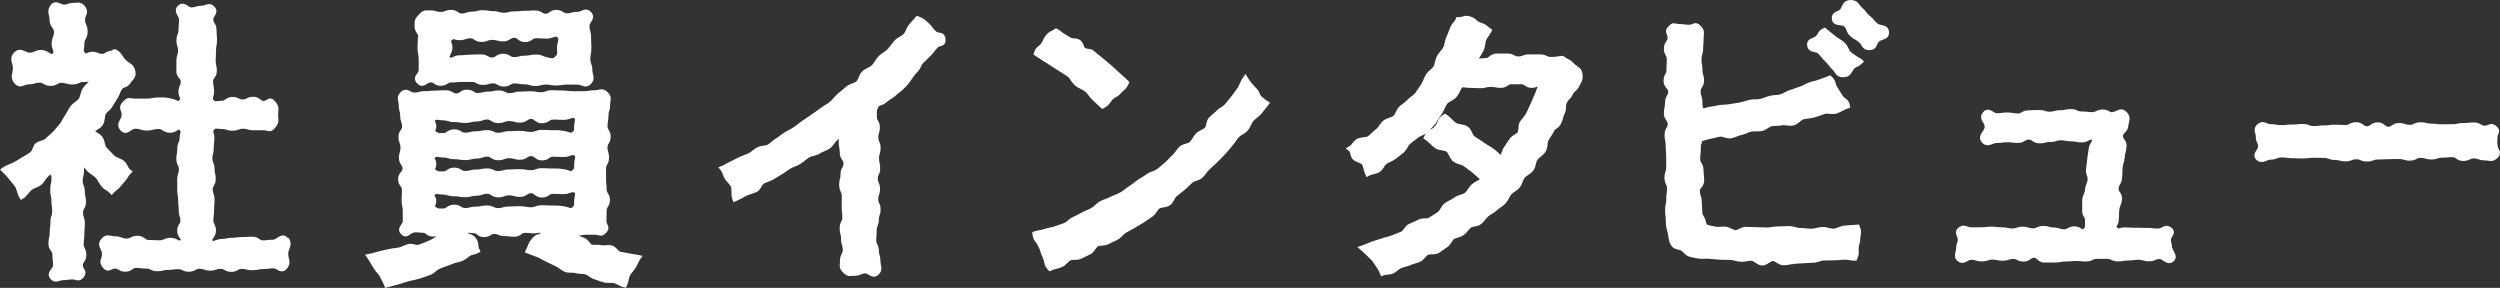 <?xml version="1.0" encoding="UTF-8"?><svg id="_レイヤー_2" xmlns="http://www.w3.org/2000/svg" viewBox="0 0 302.98 34.89"><rect x="0" y="0" width="302.98" height="34.89" fill="#333333" stroke="none"/><defs><style>.cls-1{fill:#fff;}</style></defs><g id="_レイヤー_1-2"><path class="cls-1" d="M34.85,28.82c-.44-.54-.99-.18-1.25,0-.17.12-.35.23-.5.23-.33,0-.5.02-.67.04-.14.02-.29.04-.58.04-.19,0-.27-.05-.41-.15-.17-.12-.41-.29-.84-.29-.32,0-.48,0-.64.02-.15,0-.3.02-.6.02-.34,0-.51.03-.68.05-.14.02-.28.04-.57.04-.35,0-.54.04-.7.08-.14.03-.27.06-.54.06-.3,0-.55.09-.74.16-.3.11-.31.1-.43,0,0-.04.09-.17.14-.25.14-.22.34-.51.34-.9s-.11-.62-.2-.8c-.07-.14-.12-.23-.12-.46,0-.29.02-.43.04-.58.02-.17.04-.34.04-.67,0-.29.01-.44.03-.59.02-.17.03-.33.03-.66,0-.38-.07-.58-.13-.75-.05-.14-.09-.25-.09-.5,0-.21.05-.3.13-.44.1-.18.23-.4.23-.81,0-.36-.04-.54-.08-.71-.03-.15-.06-.27-.06-.54,0-.39-.09-.6-.16-.77-.06-.14-.1-.24-.1-.48,0-.27.03-.39.07-.54.04-.17.09-.36.09-.71,0-.29.02-.43.04-.58.02-.17.04-.33.04-.67,0-.29-.06-.5-.11-.65q-.06-.2.06-.32c.18-.18.2-.18.46-.14.14.02.31.04.52.04.26,0,.38.04.52.08.17.06.37.12.75.12s.6-.08.77-.14c.14-.05.25-.1.5-.1.26,0,.38.03.52.08.17.05.37.11.74.11h1.26c.17,0,.28.03.38.06.36.11.62.09.97-.33.42-.51.44-.73.41-1.18,0-.11-.02-.25-.02-.44s.01-.33.02-.45c.04-.45.02-.67-.4-1.18-.44-.54-.83-.29-1.01-.17-.11.07-.2.13-.36.13-.19,0-.26-.06-.4-.17-.18-.14-.42-.33-.87-.33-.41,0-.63.11-.81.21-.14.07-.24.12-.46.12s-.32-.05-.46-.12c-.18-.09-.39-.19-.8-.19-.44,0-.68.18-.85.3-.14.1-.22.16-.41.16-.21,0-.38.02-.52.04-.28.04-.32.05-.5-.13q-.12-.12-.05-.35c.05-.16.12-.38.12-.67,0-.35-.04-.54-.07-.7-.03-.15-.06-.28-.06-.55,0-.19.06-.26.16-.4.13-.17.3-.41.3-.85,0-.36-.04-.54-.08-.71-.03-.15-.06-.27-.06-.54,0-.3.01-.45.02-.6.01-.16.02-.33.02-.65,0-.28.03-.42.05-.55.03-.16.07-.35.07-.69s-.02-.5-.03-.66c-.02-.15-.03-.29-.03-.59,0-.42-.14-.65-.25-.82-.09-.14-.14-.22-.14-.43,0-.16.08-.29.17-.43.14-.23.41-.67-.04-1.13-.44-.45-.84-.29-1.11-.2-.14.05-.27.1-.44.1-.37,0-.56.06-.73.12-.14.04-.25.08-.49.08-.15,0-.3-.1-.46-.2-.26-.17-.74-.47-1.19,0-.45.46-.19.92-.04,1.2.09.16.18.32.18.48,0,.3-.01.44-.03.59-.02.17-.03.33-.03.66,0,.24-.04.34-.1.48-.07.17-.16.38-.16.77s.06.57.12.74c.05.14.08.25.08.51s-.04.36-.08.51c-.06.17-.12.37-.12.74,0,.31,0,.46,0,.61,0,.16-.01.32-.01.64,0,.45.21.69.36.87.12.14.18.21.18.38,0,.23-.04.33-.11.47-.08.17-.17.39-.17.78,0,.31.09.54.16.71.02.06.06.15.06.17,0,0-.01.03-.08.09h0c-.17.16-.17.16-.43.04-.15-.07-.36-.16-.64-.21-.6-.12-.73-.13-1.22-.12h-.28c-.39,0-.59.04-.78.08-.17.03-.32.06-.63.06-.35,0-.52,0-.7,0-.18,0-.35,0-.71,0-.19,0-.32-.02-.43-.04-.41-.07-.65-.03-1.05.41-.44.48-.38.78-.26,1.11.05.13.1.27.1.5s-.1.4-.2.59c-.17.3-.42.76.07,1.29.49.54.98.2,1.25.02.17-.12.34-.23.53-.23.29,0,.43.04.59.09.19.06.41.13.82.13s.61-.06.8-.11c.16-.04.3-.08.61-.08.24,0,.34.07.5.17.2.13.44.29.91.29.41,0,.68-.17.88-.29.06-.04.15-.09.18-.1,0,0,.03,0,.1.07q.14.13.08.36c-.04.15-.09.35-.09.61,0,.23-.04.34-.11.48-.08.17-.17.39-.17.78,0,.28-.03.42-.05.55-.03.16-.07.35-.07.7,0,.4.11.62.19.79.07.14.12.24.12.46,0,.25-.04.37-.08.51-.06.17-.12.37-.12.74,0,.31,0,.47,0,.62,0,.16,0,.32,0,.63,0,.34.03.51.06.69.02.14.05.28.05.56,0,.33.02.5.04.67.02.15.03.29.03.58,0,.37.06.57.12.74.05.14.08.26.08.51,0,.2-.05.29-.14.42-.11.17-.25.4-.25.82,0,.38.19.67.33.88.05.07.12.18.1.21-.11.1-.11.1-.37-.03-.2-.1-.47-.23-.83-.23-.42,0-.64.1-.83.18-.15.07-.26.12-.52.12-.33,0-.49,0-.65-.02-.17,0-.35-.02-.69-.02-.21,0-.29-.06-.44-.18-.18-.14-.44-.33-.9-.33-.43,0-.66.12-.84.21-.15.08-.26.13-.5.13-.27,0-.38-.05-.54-.11-.18-.07-.4-.16-.81-.16-.18,0-.33-.03-.48-.06-.35-.07-.77-.16-1.21.35-.46.53-.24.98-.1,1.27.09.18.17.35.17.58s-.05.38-.1.52c-.12.35-.18.66.22,1.15.44.52.83.32,1.04.22.12-.06.23-.12.4-.12.22,0,.31.05.45.14.18.11.41.24.83.24s.68-.17.86-.3c.14-.1.22-.16.43-.16.3,0,.45.02.59.04.17.02.34.04.69.04.23,0,.33.05.47.12.18.09.4.2.81.2.37,0,.56-.05.73-.09.15-.04.28-.07.55-.07.35,0,.52-.02.69-.05.15-.02.29-.04.59-.04.23,0,.33.05.48.12.18.09.4.19.81.19s.64-.13.82-.23c.14-.08.23-.13.46-.13.25,0,.37.04.51.09.17.06.38.14.77.14s.59-.07.76-.13c.15-.05.26-.09.52-.09.22,0,.31.05.45.13.18.1.41.24.83.24s.64-.13.82-.23c.14-.08.23-.13.46-.13.27,0,.4.03.55.07.17.04.37.09.73.09s.56-.04.73-.08c.15-.03.28-.06.56-.06.34,0,.52-.02.69-.05.15-.02.29-.04.59-.04.16,0,.3.08.45.17.23.14.7.42,1.15-.11.44-.53.35-.91.26-1.25-.04-.16-.08-.33-.08-.56s.07-.42.14-.62c.13-.36.3-.8-.13-1.34Z"/><path class="cls-1" d="M12.88,23.07c.15.09.27.17.39.29l.28.28.26-.3c.12-.13.22-.21.33-.29.11-.09.23-.18.35-.32.22-.26.41-.48.56-.65l.14-.16c.15-.17.24-.32.33-.47.08-.14.15-.25.27-.37l.29-.29-.32-.26c-.12-.1-.19-.23-.27-.39-.1-.19-.21-.4-.42-.6-.21-.19-.46-.3-.71-.4-.21-.09-.4-.17-.52-.29-.32-.32-.64-.65-.95-.99-.09-.1-.14-.31-.19-.51-.06-.28-.14-.59-.35-.83-.18-.21-.41-.36-.64-.5-.07-.04-.14-.09-.2-.13.06-.04.12-.08.19-.11.25-.15.5-.3.68-.52.24-.3.29-.68.33-.98.02-.17.05-.35.09-.43.13-.21.22-.28.33-.37.13-.11.29-.24.48-.54.17-.26.24-.39.32-.53.07-.13.15-.25.31-.5.18-.29.25-.46.3-.61.05-.13.09-.25.23-.47.09-.15.17-.17.33-.23.2-.07.48-.17.71-.53.08-.13.17-.23.25-.32.22-.25.46-.54.34-1.13-.13-.63-.43-.82-.72-1.01-.14-.09-.28-.18-.44-.34-.2-.2-.28-.33-.37-.48-.14-.22-.28-.45-.69-.73-.28-.19-.56-.02-.71.09-.37.04-.57.16-.72.26-.13.08-.2.12-.39.12-.22,0-.31-.04-.44-.1-.16-.07-.36-.16-.74-.16-.32,0-.56.12-.71.19-.05.02-.11.05-.13,0-.21-.26-.2-.31-.16-.59.02-.16.05-.34.05-.59,0-.27.06-.38.15-.54.11-.2.24-.44.24-.9s-.1-.68-.19-.87c-.07-.16-.12-.29-.12-.57,0-.21.06-.35.12-.5.11-.27.26-.64-.14-1.15-.38-.49-.75-.45-1.07-.42-.09,0-.2.02-.33.02-.35,0-.54.07-.69.13-.13.05-.22.08-.43.08-.14,0-.29-.06-.44-.13-.27-.12-.78-.34-1.17.16-.4.51-.31.92-.23,1.28.04.17.08.34.08.55,0,.49.2.75.34.95.12.16.19.26.19.5,0,.29-.05.42-.11.58-.08.2-.17.43-.17.86,0,.35.1.6.17.79q.1.25-.04.38h0c-.08.07-.12.09-.12.09-.04,0-.12-.07-.19-.11-.18-.12-.43-.29-.81-.37-.52-.11-.82.03-1.07.14-.18.08-.31.15-.57.15-.22,0-.4-.08-.59-.17-.32-.15-.81-.37-1.31.14-.5.51-.37.97-.27,1.34.05.18.1.37.1.59s-.04.39-.07.56c-.08.37-.16.76.29,1.29.44.51.89.33,1.19.21.16-.06.31-.12.5-.12.39,0,.59-.06.77-.12.16-.05.28-.08.56-.08.23,0,.33.06.47.14.19.11.42.25.85.25s.66-.13.84-.23c.15-.08.25-.14.48-.14.28,0,.4.04.56.08.18.05.38.12.77.12.41,0,.64-.1.82-.18.15-.07.26-.12.51-.12s.43-.02.59-.04c.02,0,.05,0,.07,0-.03.03-.07.07-.1.1-.21.2-.43.41-.58.62-.18.25-.26.55-.33.81-.06.21-.11.41-.2.53-.1.13-.26.26-.43.38-.2.15-.42.32-.59.55-.14.19-.25.4-.37.61-.1.19-.21.38-.33.55-.1.13-.19.29-.28.46-.1.2-.21.4-.37.57-.11.12-.22.25-.33.39-.14.18-.3.36-.47.54-.16.15-.33.3-.51.46-.13.12-.27.24-.41.37-.08.08-.26.13-.43.19-.25.08-.53.17-.77.38-.12.12-.19.29-.26.47-.09.23-.18.47-.39.61-.24.17-.51.33-.79.49-.26.15-.53.31-.8.49-.26.17-.56.3-.86.42-.3.12-.59.24-.81.4l-.34.26.42.43c.21.21.5.5.71.79.09.12.19.24.3.37.13.15.28.32.41.52.07.1.13.3.19.5.08.25.16.52.29.74l.2.33.33-.21c.23-.15.42-.38.61-.61.14-.17.28-.34.41-.43.12-.08.27-.15.44-.22.22-.09.47-.19.68-.36.21-.17.35-.38.48-.58.1-.15.2-.3.32-.4.13-.12.23-.21.32-.3.08.17.12.25.12.57,0,.28-.03.41-.07.57-.04.17-.09.37-.09.75s.04.57.08.74c.04.15.07.29.07.57,0,.35.02.53.05.7.02.15.04.3.04.6,0,.27-.04.39-.09.54-.06.18-.12.38-.12.77,0,.3-.02.45-.04.6-.02.18-.05.35-.05.7,0,.28-.03.42-.07.57-.04.17-.08.37-.08.74,0,.45.18.69.31.87.11.15.17.23.17.43,0,.35.02.52.04.7.02.15.04.3.04.61,0,.16-.11.3-.23.46-.18.24-.52.69-.08,1.19.22.25.44.32.65.32.17,0,.33-.05.46-.09.14-.04.27-.08.42-.08.31,0,.47-.03.63-.05.12-.02.25-.04.5-.04.15,0,.25.03.36.06.3.08.6.13.97-.29.42-.48.2-.86.07-1.06-.08-.13-.14-.23-.14-.4,0-.21.06-.29.15-.43.12-.17.27-.41.27-.85,0-.41-.11-.63-.2-.81-.07-.15-.12-.24-.12-.47,0-.3.02-.44.04-.59.02-.17.04-.34.04-.69,0-.3.02-.45.03-.6.02-.17.03-.34.03-.68,0-.38-.07-.58-.13-.76-.05-.15-.09-.26-.09-.52,0-.22.05-.31.13-.46.1-.18.23-.4.23-.82,0-.36-.04-.55-.08-.72-.03-.15-.06-.28-.06-.55,0-.39-.09-.61-.16-.78-.06-.14-.1-.25-.1-.49,0-.28.03-.4.07-.55.04-.17.09-.36.09-.72,0-.16,0-.29-.01-.4.12.14.24.27.35.4.19.21.41.36.62.51.17.12.33.23.45.35.13.14.23.31.34.5.12.21.25.43.43.62.2.21.4.33.57.44Z"/><path class="cls-1" d="M76.85,30.8c-.16-.02-.33-.03-.54-.08-.17-.04-.35-.07-.53-.1-.2-.04-.42-.07-.63-.12-.07-.02-.21-.16-.31-.26-.19-.2-.41-.42-.72-.5-.24-.06-.48-.04-.71-.02-.19.02-.37.03-.51,0-.23-.06-.46-.05-.68-.05-.2,0-.38,0-.49-.02-.07-.03-.18-.16-.28-.28-.17-.2-.35-.42-.63-.54-.18-.07-.36-.14-.55-.21-.05-.02-.1-.04-.15-.05.15-.02.25-.04.35-.06.14-.03.25-.06.51-.06.29,0,.43,0,.58,0,.15,0,.3,0,.6,0,.16,0,.26.03.36.06.35.1.6.07.94-.3.4-.43.29-.75.15-1.02-.06-.11-.11-.21-.11-.38,0-.31,0-.47.01-.63,0-.16.01-.33.01-.66,0-.21.05-.3.14-.44.11-.17.26-.41.26-.84s-.15-.67-.26-.84c-.09-.14-.14-.23-.14-.44,0-.34-.02-.51-.04-.68-.02-.15-.03-.3-.03-.6v-1.28c0-.22.05-.31.13-.45.1-.18.23-.41.23-.82,0-.37-.06-.57-.11-.75-.04-.15-.08-.27-.08-.53,0-.21.05-.3.14-.44.1-.17.25-.41.25-.83s-.13-.65-.24-.83c-.08-.14-.14-.23-.14-.45,0-.29.02-.43.05-.58.03-.17.06-.35.06-.7,0-.26.04-.38.08-.52.05-.17.12-.37.12-.75,0-.17.02-.31.04-.43.05-.33.12-.7-.34-1.15-.45-.44-.83-.36-1.14-.29-.14.03-.28.06-.45.06-.36,0-.53.03-.71.06-.15.03-.29.05-.58.05h-1.29c-.3,0-.44-.01-.59-.03-.17-.02-.35-.05-.7-.05-.31,0-.46-.01-.62-.02-.17-.01-.34-.02-.67-.02-.39,0-.61.08-.78.15-.14.05-.26.1-.51.1-.29,0-.43-.03-.57-.05-.17-.03-.36-.07-.71-.07-.33,0-.5,0-.67.02-.16,0-.31.02-.62.02-.38,0-.58.06-.75.11-.15.04-.27.08-.53.08-.23,0-.33-.05-.47-.12-.18-.09-.4-.21-.81-.21-.36,0-.55.04-.72.08-.15.03-.28.06-.57.06-.37,0-.57.05-.74.1-.15.04-.27.07-.55.07-.21,0-.3-.05-.44-.15-.17-.11-.41-.26-.85-.26s-.68.17-.86.3c-.14.1-.22.16-.42.16-.22,0-.31-.05-.45-.14-.18-.11-.41-.24-.83-.24-.33,0-.5,0-.66.02-.16,0-.31.02-.62.02-.34,0-.51.02-.68.04-.15.02-.3.03-.6.03-.37,0-.57.05-.74.1-.15.04-.28.07-.55.07-.17,0-.3-.07-.46-.16-.26-.14-.69-.37-1.16.09-.45.45-.37.84-.3,1.16.03.13.06.27.06.45,0,.37.05.57.1.74.04.15.07.27.07.54,0,.39.08.6.14.77.05.14.09.26.09.51,0,.2-.05.28-.15.42-.12.17-.29.42-.29.85,0,.39.08.6.15.78.06.15.1.25.1.5,0,.26-.04.38-.08.53-.05.17-.11.37-.11.75,0,.43.16.67.28.85.09.14.15.22.15.43,0,.19-.06.26-.18.4-.15.18-.35.42-.35.88s.17.68.3.86c.1.14.16.22.16.42,0,.31,0,.46-.02.61,0,.17-.02.33-.02.66,0,.36.04.55.08.72.03.15.06.28.06.56,0,.32,0,.47,0,.63,0,.16,0,.32,0,.64,0,.15-.07.26-.19.42-.15.21-.47.65-.02,1.14h0c.47.51.89.2,1.09.05.13-.09.25-.18.42-.22.29-.07.41-.05.61-.03.14.02.31.04.55.04.17,0,.23.05.36.15.17.13.4.31.82.31.19,0,.33-.02.44-.04-.08.05-.15.1-.22.15-.21.14-.41.27-.61.35-.17.07-.34.14-.51.21-.28.12-.57.24-.85.33-.1.03-.29,0-.46-.05-.24-.05-.51-.11-.78-.04-.21.06-.4.14-.59.22-.17.07-.33.14-.49.18-.19.05-.38.07-.56.09-.2.02-.39.04-.58.09-.27.07-.53.12-.79.18l-.33.07c-.19.04-.42.11-.65.17-.24.07-.48.14-.66.17l-.57.11.33.48c.15.22.32.51.47.77.09.15.17.3.25.42.12.19.26.36.4.52.13.15.26.3.33.44l.09.18c.17.32.33.62.45.91l.12.31.32-.09c.14-.04.29-.07.44-.11.27-.07.56-.14.86-.23.28-.08.57-.17.88-.27l.39-.12c.18-.05.36-.09.56-.13.24-.05.49-.1.74-.18.22-.07.44-.15.66-.22.2-.07.4-.14.6-.21.27-.09.48-.27.67-.43.16-.14.31-.26.52-.34.17-.09.39-.16.65-.25.3-.11.66-.23,1.06-.4.11-.05.25-.08.39-.11.22-.05.46-.1.71-.22.19-.09.36-.22.52-.34.15-.12.29-.23.45-.3.11-.05.19-.07.29-.09.13-.03.3-.06.53-.18l.32-.16-.15-.33c-.1-.21-.11-.36-.12-.51-.02-.25-.05-.53-.39-.92-.27-.31-.59-.4-.8-.45,0,0-.02,0-.03,0,0,0,0,0,0-.01.01-.05.03-.08.03-.1.04,0,.08.01.12.02.14.02.31.05.52.05.18,0,.25.05.39.16.17.13.41.32.85.32s.65-.15.82-.25c.13-.08.22-.14.42-.14.23,0,.33.04.47.1.17.07.38.16.76.16.28,0,.42.02.57.04.17.02.33.04.66.04.43,0,.67-.18.84-.31.14-.1.21-.16.39-.16.29,0,.43.01.58.03.16.02.33.03.65.03.23,0,.42-.04.56-.07.03,0,.06-.01.09-.02,0,.01,0,.03.01.05,0,.03,0,.05.01.07-.03,0-.06.02-.09.03-.22.06-.55.14-.84.47-.37.42-.46.62-.59.96-.05.12-.11.27-.2.46l-.17.37.79.29c.24.08.47.17.72.27.2.08.4.19.59.3.17.09.34.18.52.27l.37.18c.26.13.52.25.78.37.15.06.3.18.46.29.2.15.41.3.68.4.25.08.51.08.74.08.18,0,.35,0,.48.04.25.08.5.09.72.1.18,0,.35.02.48.06.15.04.29.14.45.25.19.13.38.26.62.33.19.06.37.12.55.19.2.07.39.14.59.2.27.07.53.07.76.06.17,0,.34,0,.46.02.18.04.37.14.56.24.21.11.43.21.64.26l.29.07.13-.27c.1-.2.15-.43.2-.65.04-.21.09-.43.17-.57.09-.16.21-.3.33-.45.13-.16.26-.33.37-.51.1-.16.17-.31.25-.47.07-.15.15-.31.26-.48l.31-.46-.54-.12c-.17-.04-.32-.05-.47-.07ZM54.15,25.11c-.15.1-.24.16-.45.16h-.24c-.39.01-.41,0-.76-.27.07-.13.17-.33.17-.63,0-.32-.12-.54-.21-.68,0-.01-.01-.03-.02-.04.22-.17.26-.17.49-.12.15.02.32.05.57.05.28,0,.4.04.56.09.18.06.39.12.78.12.3,0,.45.02.61.05.18.03.36.06.73.06s.58-.05.76-.1c.15-.04.29-.08.57-.08.4,0,.61-.07.79-.14.15-.05.27-.1.54-.1.22,0,.31.06.46.16.18.12.43.28.87.28.4,0,.62-.08.8-.15.15-.06.27-.1.53-.1.28,0,.41.04.56.08.18.05.38.11.77.11.44,0,.69-.16.87-.28.15-.1.24-.16.46-.16.2,0,.28.06.43.18.18.14.43.34.89.34s.7-.17.88-.29c.15-.1.24-.16.45-.16.32,0,.48,0,.64.02.17,0,.34.02.69.02.32,0,.57-.09.77-.16.29-.1.35-.12.51,0,.08.06.1.09.03.44-.03.17-.07.36-.07.55,0,.1,0,.2,0,.28q.01.3-.17.45c-.21.16-.21.16-.46.07-.14-.05-.31-.11-.54-.15-.57-.1-.7-.1-1.1-.1h-.31c-.32,0-.48,0-.64-.02-.17-.01-.35-.02-.69-.02-.4,0-.62.08-.8.15-.15.06-.27.1-.53.1-.3,0-.45-.03-.6-.06-.17-.03-.37-.07-.73-.07-.34,0-.51,0-.69.02-.16,0-.32.02-.64.02-.39,0-.59.06-.77.11-.16.05-.28.08-.56.08-.25,0-.35-.05-.5-.12-.18-.09-.41-.2-.83-.2-.37,0-.57.04-.74.08-.16.03-.29.06-.59.06-.38,0-.58.05-.76.1-.15.04-.29.07-.57.07-.23,0-.32-.06-.47-.15-.19-.12-.42-.26-.86-.26s-.7.17-.88.3ZM69.59,20.15q.01.3-.17.45c-.21.16-.21.16-.46.07-.14-.05-.31-.11-.54-.15-.57-.1-.7-.1-1.1-.1h-.31c-.32,0-.48,0-.64-.02-.17-.01-.35-.02-.69-.02-.4,0-.62.08-.8.15-.15.06-.27.1-.53.1-.3,0-.45-.03-.6-.06-.17-.03-.37-.07-.73-.07-.34,0-.51,0-.69.02-.16,0-.32.02-.64.02-.39,0-.59.06-.77.11-.16.05-.28.08-.56.08-.25,0-.35-.05-.5-.12-.18-.09-.41-.2-.83-.2-.37,0-.57.04-.74.08-.16.03-.29.06-.59.06-.38,0-.58.05-.76.1-.15.04-.29.07-.57.07-.23,0-.32-.06-.47-.15-.19-.12-.42-.26-.86-.26s-.7.17-.88.3c-.15.1-.24.16-.45.16h-.24c-.39.01-.41,0-.76-.27.07-.13.17-.33.17-.63,0-.32-.12-.54-.21-.68,0-.01-.01-.03-.02-.04.22-.17.26-.17.49-.12.15.02.32.05.57.05.28,0,.4.04.56.09.18.06.39.12.78.12.3,0,.45.02.61.05.18.03.36.06.73.06s.58-.05.76-.1c.15-.04.29-.08.57-.08.4,0,.61-.07.79-.14.15-.05.27-.1.54-.1.22,0,.31.06.46.16.18.12.43.28.87.28.4,0,.62-.08.8-.15.15-.06.27-.1.53-.1.28,0,.41.04.56.08.18.05.38.11.77.11.44,0,.69-.16.87-.28.15-.1.24-.16.46-.16.2,0,.28.06.43.18.18.14.43.34.89.34s.7-.17.88-.29c.15-.1.24-.16.45-.16.32,0,.48,0,.64.02.17,0,.34.02.69.02.32,0,.57-.09.77-.16.29-.1.35-.12.51,0,.08.06.1.09.03.44-.03.17-.07.36-.07.55,0,.1,0,.2,0,.28ZM69.64,14.79c-.03.16-.06.33-.06.51v.24q.01.29-.15.41c-.22.16-.23.16-.48.07-.14-.05-.31-.1-.54-.14-.58-.1-.71-.11-1.12-.1h-.28c-.32,0-.48-.01-.64-.02-.17-.01-.35-.02-.69-.02-.4,0-.62.08-.8.15-.15.06-.27.1-.53.1-.3,0-.45-.03-.6-.06-.17-.03-.37-.07-.73-.07-.34,0-.51,0-.69.02-.16,0-.32.02-.64.02-.39,0-.59.06-.77.11-.16.05-.28.08-.56.08-.25,0-.35-.05-.5-.12-.18-.09-.41-.2-.83-.2-.37,0-.57.04-.74.08-.16.03-.29.06-.59.06-.38,0-.58.05-.76.1-.15.04-.29.07-.57.07-.23,0-.32-.06-.47-.15-.19-.12-.42-.26-.86-.26s-.7.17-.88.3c-.15.1-.24.16-.45.16h-.18c-.41,0-.45,0-.8-.26.07-.12.15-.31.15-.57,0-.3-.12-.52-.21-.66,0,0,0,0,0,0,.21-.15.26-.14.49-.11.14.02.32.05.55.05.28,0,.4.04.56.09.18.06.39.12.78.12.3,0,.45.02.61.05.18.03.36.06.73.06s.58-.05.76-.1c.15-.04.29-.08.57-.08.4,0,.61-.07.79-.14.15-.05.27-.1.54-.1.22,0,.31.06.46.16.18.12.43.28.87.28.4,0,.62-.08.8-.15.15-.06.27-.1.53-.1.28,0,.41.04.56.08.18.05.38.11.77.11.44,0,.69-.16.87-.28.15-.1.24-.16.46-.16.2,0,.28.06.43.18.18.14.43.34.89.34s.7-.17.88-.29c.15-.1.24-.16.45-.16.32,0,.48,0,.64.02.17,0,.34.02.69.02.32,0,.57-.09.77-.16.28-.1.35-.12.51,0,.06.05.08.08.02.41ZM48.83,28.12h0s0,0,0,0Z"/><path class="cls-1" d="M50.64,4.48c0,.32,0,.49-.02.65,0,.17-.02.34-.02.69,0,.37.04.57.08.74.03.16.06.3.06.59,0,.33,0,.5,0,.66,0,.17,0,.34,0,.67,0,.17-.09.3-.2.45-.17.23-.48.67,0,1.17.49.51.9.25,1.15.1.13-.08.27-.17.47-.21.17-.04.23,0,.39.11.18.12.43.3.85.3s.67-.15.84-.26c.14-.09.23-.14.44-.14.34,0,.51-.02.68-.04.15-.02.3-.03.6-.03h1.28c.22,0,.31.05.45.13.18.1.41.23.82.23.37,0,.57-.06.75-.11.15-.04.26-.08.53-.08.21,0,.3.05.44.14.17.1.41.25.83.25s.65-.13.83-.24c.14-.08.23-.14.44-.14.29,0,.43.02.58.05.17.03.35.06.7.06.26,0,.38.04.53.08.17.05.37.12.75.12s.56-.05.73-.1c.15-.04.27-.07.54-.07.29,0,.43.02.58.05.17.03.35.06.7.06s.53-.03.7-.06c.14-.03.29-.05.57-.05h1.27c.17,0,.32.05.47.11.29.11.72.28,1.16-.18.44-.46.34-.87.26-1.19-.04-.15-.08-.3-.08-.49,0-.4-.08-.62-.15-.8-.06-.15-.1-.27-.1-.54,0-.3.03-.45.06-.6.03-.17.07-.37.07-.74,0-.34,0-.51-.02-.69,0-.16-.02-.32-.02-.65,0-.39-.06-.59-.11-.77-.05-.16-.08-.28-.08-.56,0-.18.09-.32.2-.49.16-.25.45-.72-.01-1.2-.45-.47-.89-.28-1.17-.15-.16.07-.3.13-.48.13-.37,0-.57.05-.74.1-.15.04-.27.07-.54.07-.21,0-.29-.05-.44-.15-.17-.11-.41-.26-.84-.26s-.68.17-.86.3c-.14.1-.22.16-.42.16-.21,0-.3-.05-.44-.14-.18-.11-.41-.25-.83-.25-.33,0-.49,0-.66.02-.15,0-.31.02-.62.02-.34,0-.51.02-.68.04-.15.02-.3.03-.6.03-.37,0-.56.05-.73.1-.15.04-.27.07-.54.07s-.37-.04-.52-.08c-.18-.06-.38-.12-.75-.12-.29,0-.43-.02-.57-.05-.17-.03-.35-.06-.7-.06-.37,0-.56.05-.74.1-.14.04-.27.07-.54.07-.38,0-.59.08-.76.14-.14.05-.25.09-.5.09-.2,0-.28-.05-.42-.15-.18-.12-.42-.29-.85-.29-.39,0-.6.08-.77.15-.15.06-.25.1-.5.1-.26,0-.38-.04-.53-.08-.17-.05-.37-.11-.74-.11-.11,0-.2,0-.28,0-.49-.02-.66.04-1.08.48-.51.54-.55.64-.55,1.42,0,.45.17.7.29.88.1.15.16.24.16.46ZM54.68,5.12s-.04-.1-.04-.1c0,0,.02-.04.12-.15.11-.12.16-.13.16-.13.02,0,.08.02.13.03.14.04.34.1.63.1.4,0,.6-.07.79-.14.15-.05.27-.09.54-.09.22,0,.31.06.45.16.18.12.43.28.87.28.4,0,.62-.08.79-.15.15-.06.27-.1.53-.1.28,0,.41.04.56.08.18.05.38.11.77.11.44,0,.69-.16.87-.28.15-.1.24-.16.46-.16.2,0,.28.06.43.18.18.14.43.34.89.34s.69-.17.88-.3c.15-.1.23-.16.45-.16.32,0,.48,0,.64.02.17,0,.34.02.68.02.31,0,.57-.09.78-.16.34-.12.38-.11.48,0,.16.16.14.25.06.59-.04.19-.1.42-.1.69,0,.16,0,.3.02.41.02.34.03.38-.22.63h0c-.27.27-.28.26-.76.16l-.23-.05c-.24-.05-.37-.11-.49-.16-.2-.09-.41-.18-.88-.18-.37,0-.57.04-.74.08-.16.03-.29.06-.59.06-.38,0-.58.05-.76.1-.15.04-.28.07-.57.07-.22,0-.31-.06-.46-.15-.19-.12-.42-.26-.86-.26s-.7.17-.88.3c-.15.1-.23.16-.45.16-.23,0-.33-.06-.47-.14-.19-.11-.42-.24-.85-.24-.34,0-.51,0-.68.02-.16,0-.32.02-.64.02-.35,0-.52.02-.7.04-.15.02-.31.03-.62.03-.35,0-.62.13-.81.22-.23.11-.23.11-.32.02-.06-.06-.06-.08-.06-.08,0-.03.06-.16.1-.23.1-.2.25-.47.25-.84,0-.32-.08-.54-.13-.69Z"/><path class="cls-1" d="M113.84,3.96c-.15-.02-.26-.04-.4-.16-.22-.19-.31-.31-.4-.44-.11-.15-.23-.32-.52-.58l-.25-.22c-.29-.26-.38-.33-.92-.55l-.26-.1-.17.21c-.15.18-.25.29-.36.41-.1.11-.21.22-.35.39-.18.21-.29.45-.4.68-.09.2-.18.38-.29.51-.11.13-.29.23-.48.34-.22.13-.46.26-.64.47-.15.17-.29.35-.43.54-.13.18-.27.36-.42.52-.13.14-.31.26-.49.38-.2.13-.4.27-.58.45-.18.19-.32.4-.45.6-.12.18-.23.36-.36.49-.13.12-.31.22-.51.32-.22.11-.45.23-.65.42-.23.21-.34.49-.45.74-.08.2-.16.38-.27.47-.13.11-.32.19-.53.27-.25.1-.5.19-.72.38-.35.3-.69.6-1.03.88-.19.16-.35.34-.51.52-.14.16-.28.32-.44.45-.19.15-.39.27-.59.4-.18.12-.37.23-.54.36-.3.22-.6.43-.89.64l-.21.14c-.38.27-.75.52-1.11.76-.19.12-.37.26-.54.4-.18.14-.35.28-.56.41-.17.12-.36.21-.55.31-.18.09-.36.19-.53.3s-.34.23-.5.36c-.17.13-.33.26-.51.36-.19.11-.36.25-.54.4-.16.14-.31.26-.47.35-.12.07-.3.09-.5.12-.24.03-.5.07-.75.2-.2.1-.38.24-.56.38-.16.13-.32.25-.48.33-.18.09-.38.16-.58.24-.2.07-.39.15-.58.23-.18.08-.36.18-.54.28-.19.1-.38.21-.57.29-.19.08-.34.17-.48.25-.14.08-.27.15-.46.23l-.46.19.31.39c.1.13.15.26.21.42.05.16.12.34.24.54.11.17.24.33.38.49.15.17.3.34.38.52.06.13.07.4.07.64,0,.29.01.6.1.85l.14.38.37-.16c.19-.08.44-.22.71-.36.21-.11.42-.23.59-.31.14-.07.3-.11.46-.16.22-.07.46-.14.7-.26.26-.13.42-.39.55-.62.1-.16.2-.33.3-.39.15-.08.31-.14.48-.2.21-.08.43-.17.64-.28.18-.1.36-.21.54-.33.16-.1.33-.21.51-.31.18-.1.36-.22.53-.35.16-.11.31-.22.49-.33.18-.11.37-.18.56-.26.22-.09.45-.18.66-.31.22-.14.42-.3.61-.45.15-.12.31-.25.47-.35.15-.09.34-.14.55-.19.25-.06.51-.13.73-.28.17-.11.36-.19.56-.28.22-.09.45-.19.65-.33.26-.18.44-.43.6-.65.11-.16.22-.3.33-.38.07-.05.12-.1.18-.14-.01.09-.02.21-.02.35,0,.36.04.56.07.73.03.15.06.29.06.59,0,.45.17.69.29.87.1.14.16.23.16.44,0,.23-.05.33-.13.47-.1.18-.23.41-.23.84,0,.28-.03.41-.07.56-.04.17-.09.37-.09.75,0,.41.11.63.19.81.07.15.12.25.12.49,0,.32,0,.48,0,.64,0,.17-.01.33-.01.67s.02.52.04.7c.02.15.04.3.04.61,0,.24-.05.34-.12.49-.09.18-.2.4-.2.82,0,.38.05.57.1.75.04.15.07.28.07.56,0,.39.07.59.12.77.05.15.09.27.09.54,0,.24-.05.33-.13.48-.09.18-.21.41-.21.83,0,.15-.01.27-.02.37-.04.42-.01.64.4,1.07.41.42.64.45,1.05.41.09,0,.21-.02.36-.02.4,0,.61-.09.78-.17.14-.06.25-.11.48-.11.16,0,.3.08.46.18.14.08.36.21.61.21.18,0,.37-.06.56-.26.44-.44.35-.85.28-1.17-.03-.14-.06-.29-.06-.46,0-.37-.06-.57-.11-.74-.04-.15-.08-.26-.08-.52,0-.4-.11-.62-.2-.79-.07-.14-.12-.23-.12-.46,0-.29.01-.44.03-.59.01-.16.03-.33.03-.66,0-.24.04-.35.1-.49.07-.17.15-.38.15-.76,0-.25.04-.36.09-.5.06-.17.13-.37.13-.75,0-.4-.1-.61-.18-.78-.07-.14-.11-.24-.11-.46,0-.25.04-.36.09-.5.06-.17.13-.37.13-.75s-.09-.6-.17-.77c-.06-.14-.1-.24-.1-.47s.05-.33.11-.46c.08-.17.18-.39.18-.78,0-.35-.04-.54-.08-.71-.03-.15-.06-.27-.06-.54,0-.25.04-.37.08-.51.05-.17.11-.37.11-.73,0-.39-.1-.61-.17-.78-.06-.14-.11-.24-.11-.47,0-.26.03-.37.08-.52.05-.17.11-.36.11-.73,0-.41-.13-.63-.23-.81-.08-.14-.13-.22-.13-.43,0-.15,0-.28,0-.38-.01-.3-.02-.4.14-.75.09-.2.15-.22.34-.28.18-.06.42-.14.69-.38.22-.2.34-.27.48-.35.15-.09.33-.19.6-.44.21-.2.34-.29.46-.38.15-.12.3-.22.57-.49h0c.43-.42.49-.5.77-.89l.35-.5c.16-.23.21-.31.52-.63.27-.28.36-.49.43-.66.06-.15.11-.25.28-.43.21-.22.33-.33.44-.43.12-.11.24-.22.47-.46.24-.24.34-.38.45-.52.09-.12.18-.24.38-.45.11-.12.21-.14.35-.17.21-.05.65-.16.6-.84-.06-.69-.49-.75-.73-.79Z"/><path class="cls-1" d="M126.15,7.22c.2.12.43.25.67.41.27.18.54.35.79.51.28.17.54.34.78.5.23.16.45.29.63.4.17.1.33.19.43.29.08.06.17.19.27.34.15.22.34.5.62.73.18.15.39.26.6.36.21.11.43.22.61.37.14.12.26.28.38.44.15.2.33.42.55.62.16.14.29.27.43.4.14.13.28.27.47.44l.2.18.23-.13c.44-.24.55-.38.72-.62.06-.09.13-.19.26-.34.16-.19.27-.24.41-.32.17-.09.38-.19.64-.5.14-.17.25-.26.35-.34.19-.17.38-.33.58-.77l.11-.24-.18-.18c-.27-.27-.73-.68-1.13-1.04l-.34-.31c-.21-.19-.43-.39-.67-.6-.32-.27-.67-.56-1.04-.87-.32-.27-.67-.54-1.09-.88-.14-.09-.3-.12-.47-.14-.18-.02-.37-.05-.5-.15-.03-.03-.08-.16-.11-.24-.09-.23-.2-.51-.46-.69-.22-.16-.49-.18-.72-.2-.16-.01-.32-.03-.4-.08-.22-.14-.46-.28-.69-.42l-.23-.14c-.12-.07-.19-.13-.25-.19-.1-.09-.21-.18-.42-.29l-.21-.11-.19.13c-.16.12-.28.17-.37.21-.23.11-.39.2-.66.53-.22.28-.29.45-.36.61-.06.13-.1.24-.26.43-.12.15-.21.21-.3.28-.21.16-.37.3-.5.73l-.08.25.21.16c.21.16.44.3.71.45Z"/><path class="cls-1" d="M153.06,11.82l-.17-.13c-.12-.1-.19-.26-.26-.43-.05-.13-.11-.27-.23-.42-.53-.52-.93-1-1.16-1.39l-.29-.49-.33.46c-.14.2-.25.45-.36.69-.1.22-.2.44-.3.58-.11.15-.22.3-.33.45-.13.19-.26.37-.41.55-.25.32-.52.64-.78.96-.1.12-.25.21-.42.32-.19.12-.41.26-.58.45-.13.14-.28.26-.43.39-.17.14-.34.28-.49.44-.21.22-.27.52-.33.78-.04.17-.09.37-.16.45-.1.1-.26.18-.44.27-.21.1-.44.22-.63.41-.18.18-.3.38-.43.58-.11.18-.22.35-.35.47-.09.09-.29.14-.47.2-.25.07-.54.16-.76.36-.19.17-.32.36-.46.55-.12.17-.24.34-.37.45-.17.14-.32.3-.47.46-.14.16-.29.31-.45.45-.15.12-.29.25-.44.37-.18.16-.36.31-.55.46-.13.1-.31.16-.5.23-.22.08-.47.17-.69.33-.18.14-.39.26-.62.4-.15.09-.31.19-.48.3-.16.11-.32.23-.48.36-.18.14-.37.29-.58.42-.18.11-.35.23-.52.37-.18.14-.36.28-.57.4-.17.1-.36.17-.55.25-.22.09-.45.18-.67.3-.17.09-.36.16-.55.23-.23.08-.46.17-.68.29-.22.12-.41.29-.59.45-.16.15-.32.29-.49.38-.2.11-.42.21-.66.31-.15.07-.3.13-.46.21-.16.07-.31.16-.47.25-.2.11-.41.23-.63.32-.23.09-.41.25-.59.4-.16.13-.31.26-.47.32-.21.08-.43.15-.65.23-.18.06-.36.12-.54.19-.18.06-.37.1-.57.14-.22.05-.45.09-.67.17-.18.06-.34.09-.51.12-.2.04-.4.07-.62.15l-.31.1.05.32c.08.5.21.69.4.93.09.11.18.23.29.46.15.3.2.46.25.63.05.18.12.39.29.74.11.23.14.38.17.54.05.27.1.54.46.93l.18.2.25-.11c.17-.08.38-.13.59-.19.25-.06.5-.13.72-.23.25-.12.44-.31.61-.48.13-.13.26-.26.39-.32.11-.05.29-.06.49-.06.25,0,.54,0,.8-.14l.46-.22c.22-.11.45-.21.67-.33.27-.14.44-.38.6-.6.11-.15.21-.3.31-.35.12-.06.3-.08.49-.09.25-.02.52-.04.77-.18.17-.09.34-.17.52-.25.21-.09.41-.19.61-.29.23-.13.42-.32.58-.48.13-.14.26-.26.39-.34.16-.09.32-.18.47-.26.21-.11.42-.22.62-.34.36-.21.72-.43,1.08-.65.36-.24.71-.48,1.06-.72.24-.16.4-.4.54-.6.11-.16.21-.31.33-.39.1-.07.29-.1.48-.13.26-.04.56-.09.8-.27.24-.18.38-.44.51-.67.09-.17.18-.33.28-.41.23-.18.46-.36.68-.54l.31-.25c.19-.15.36-.32.53-.49.13-.13.26-.26.4-.38.11-.09.28-.15.47-.21.23-.08.5-.17.71-.36.2-.17.35-.37.49-.56.11-.15.22-.29.34-.41.3-.27.63-.57.98-.91.3-.29.61-.61.94-.96.16-.17.32-.35.47-.54.13-.15.26-.31.4-.47.16-.17.29-.37.43-.57.12-.17.23-.34.38-.5.1-.11.26-.21.44-.32.22-.13.46-.28.65-.5.17-.2.28-.43.39-.65.09-.19.18-.38.3-.51.12-.14.27-.26.43-.38.19-.16.39-.32.57-.53.15-.18.27-.34.39-.5.11-.15.22-.3.36-.46l.27-.33-.36-.23c-.22-.14-.35-.25-.5-.36Z"/><path class="cls-1" d="M191.16,8.01c-.13-.07-.25-.14-.39-.29-.33-.35-.5-.45-.71-.55-.1-.05-.21-.11-.37-.22l-.26-.19-.18.02c-.27.02-.43.05-.58.07-.19.03-.34.05-.71.05-.25,0-.35-.05-.5-.12-.18-.08-.41-.19-.82-.19-.33,0-.49,0-.65,0-.17,0-.33,0-.67,0-.4,0-.62.08-.79.15-.15.06-.26.1-.52.1-.24,0-.33-.05-.48-.13-.18-.1-.41-.22-.84-.22h-1.32c-.46,0-.71.21-.9.37-.14.12-.22.18-.42.18-.24,0-.41.02-.56.04-.1.01-.18.02-.26.02.05-.08.1-.17.15-.25.15-.24.3-.49.4-.69.13-.26.18-.55.22-.8.03-.21.06-.41.13-.55.09-.18.18-.3.26-.41.11-.14.21-.28.32-.5l.14-.28-.25-.19c-.12-.09-.21-.16-.28-.22-.29-.23-.39-.31-.92-.49-.24-.08-.33-.16-.45-.27-.15-.14-.33-.31-.72-.44-.48-.16-.75-.08-.98-.01-.14.04-.28.08-.49.08h-.26s-.09.24-.09.24c-.06.15-.14.24-.25.37-.12.14-.27.3-.37.56-.07.17-.13.33-.2.5-.09.24-.18.47-.29.7-.11.23-.16.47-.21.7-.04.21-.09.41-.17.57-.08.17-.21.32-.35.49-.15.18-.3.36-.42.58-.12.23-.18.47-.24.71-.05.21-.09.4-.18.55-.08.14-.23.27-.39.41-.18.16-.38.33-.52.56-.13.2-.22.42-.31.63-.08.2-.16.39-.26.53-.11.15-.21.31-.31.47-.13.21-.27.41-.41.6-.12.15-.29.28-.47.42-.18.14-.36.28-.5.44-.14.16-.32.29-.51.43-.16.12-.32.24-.47.38-.2.2-.32.44-.43.67-.09.18-.17.36-.29.46-.09.09-.27.15-.46.21-.24.08-.51.17-.75.36-.2.16-.34.36-.47.55s-.25.36-.4.47c-.17.12-.34.28-.5.44-.17.17-.33.32-.51.44-.1.07-.31.09-.5.11-.27.03-.58.07-.86.23-.24.14-.38.33-.51.5-.11.14-.21.26-.35.35l-.47.27.43.34c.07.05.09.15.13.32.05.2.11.44.3.66.19.21.46.31.69.4.17.07.37.14.43.23.09.14.14.34.19.55.05.21.1.42.2.62l.17.37.35-.2c.12-.07.29-.11.47-.15.24-.05.51-.12.75-.27.24-.15.4-.39.54-.61.1-.16.2-.31.31-.38.14-.1.29-.17.45-.24.22-.1.45-.21.66-.37l.32-.25c.22-.17.45-.34.66-.53.2-.18.34-.41.46-.62.1-.17.19-.32.27-.4.11-.08.22-.17.33-.25.22-.16.46-.33.68-.53.1-.09.26-.16.43-.23.15-.07.32-.14.48-.24-.05.08-.1.17-.15.27l-.15.3.28.18c.16.1.35.29.54.46.2.19.41.39.63.55.24.17.53.21.8.26.23.04.45.07.58.17.11.08.2.26.29.45.13.25.28.54.53.74.22.17.49.26.74.34.22.07.42.13.56.24.17.14.35.26.53.4.2.14.4.28.58.44.18.15.39.34.6.54.07.06.14.13.21.19-.08.05-.17.1-.26.15-.25.13-.5.27-.69.43-.21.18-.37.41-.5.61-.12.18-.23.34-.36.45-.13.1-.33.17-.54.23-.24.08-.5.16-.72.32-.18.14-.38.24-.58.35-.2.1-.39.21-.57.33-.25.18-.41.44-.55.67-.11.18-.21.35-.32.42l-.37.24c-.25.17-.5.33-.76.48-.08.05-.27.06-.44.06-.26,0-.56.02-.84.17-.19.1-.4.19-.61.29-.16.07-.33.14-.5.22-.26.12-.43.35-.58.56-.12.16-.24.32-.36.37-.21.09-.43.18-.66.26-.17.06-.34.13-.5.2-.18.07-.37.12-.56.17-.21.06-.43.11-.64.19-.19.07-.39.13-.6.19-.2.06-.39.12-.59.19-.19.07-.36.14-.54.22-.19.08-.38.16-.59.23l-.62.21.5.43c.21.18.38.34.54.5l.36.35c.18.17.34.32.43.43.09.16.2.31.31.47.21.31.43.63.6,1.04l.14.33.34-.13c.14-.05.27-.06.42-.07.18-.01.39-.03.63-.12.25-.1.45-.26.63-.4.14-.11.28-.22.41-.27.17-.07.35-.12.53-.17.21-.06.43-.12.62-.21.17-.08.35-.13.52-.18.22-.06.44-.13.63-.22.27-.12.46-.34.62-.53.12-.13.22-.26.33-.31.26-.13.84.04,1.28-.2.2-.12.39-.26.58-.4.15-.11.29-.22.45-.31.25-.16.41-.4.55-.62.1-.16.19-.31.29-.37.13-.08.3-.13.48-.19.22-.07.47-.14.69-.3s.38-.35.53-.53c.12-.14.23-.28.35-.37.1-.07.28-.11.46-.14.25-.05.54-.1.77-.29.2-.16.36-.35.5-.53.11-.14.22-.27.36-.39.14-.13.31-.23.47-.33.2-.12.41-.25.59-.42.14-.13.3-.25.46-.36.19-.14.39-.28.56-.45.2-.21.33-.46.45-.67.09-.17.17-.33.26-.43.12-.13.27-.24.44-.35.2-.14.41-.29.57-.48.19-.23.3-.5.39-.74.07-.17.13-.33.2-.43.11-.14.28-.25.46-.37.21-.15.44-.29.6-.51.2-.26.28-.57.34-.84.05-.19.09-.37.17-.48.11-.15.27-.28.43-.41.2-.16.4-.33.55-.56.19-.29.23-.62.26-.9.02-.18.04-.35.1-.47.12-.25.21-.37.29-.48.1-.14.21-.29.37-.62.09-.19.17-.25.31-.34.17-.12.39-.26.57-.64.15-.32.2-.5.24-.67.03-.14.07-.28.19-.53.17-.37.17-.61.16-.81,0-.16,0-.26.09-.47.11-.23.19-.31.3-.42.12-.13.28-.28.44-.63.1-.21.19-.28.3-.38.15-.12.33-.28.5-.64.05-.12.11-.21.15-.29.2-.38.31-.62.21-1.21-.1-.58-.41-.75-.65-.89ZM174.25,14.56c.13-.22.27-.47.46-.73.14-.19.24-.4.34-.62.1-.22.21-.45.35-.65.07-.1.25-.2.43-.3.26-.15.56-.31.77-.6.14-.2.24-.4.34-.6.07-.15.14-.3.24-.45.19-.04.27-.03.42,0,.13.02.29.04.56.04.3,0,.45.01.6.02.16.01.33.02.65.02.36,0,.55-.05.71-.09.14-.04.27-.07.53-.07s.41.03.55.05c.16.03.35.07.7.07.43,0,.67-.17.84-.29.14-.1.21-.15.41-.15.32,0,.47,0,.63,0,.15,0,.31,0,.61,0,.19,0,.27.05.4.15.17.12.41.29.84.29.34,0,.56-.1.72-.17h0c-.1.28-.19.53-.28.77-.14.34-.28.65-.41.95l-.12.28c-.2.44-.38.85-.56,1.21-.12.23-.28.43-.45.63-.12.15-.24.29-.34.45-.14.23-.15.49-.17.75-.01.19-.03.39-.09.5-.05.09-.21.18-.35.27-.22.13-.47.29-.63.54l-.13.19c-.17.26-.36.54-.55.82-.14.2-.23.46-.32.72-.02.07-.05.14-.08.21-.05-.04-.1-.09-.15-.13-.23-.21-.46-.43-.68-.59-.19-.14-.4-.27-.62-.4-.18-.11-.37-.22-.55-.35-.2-.14-.4-.28-.62-.41-.18-.11-.36-.23-.54-.36-.1-.07-.2-.26-.29-.44-.13-.27-.28-.57-.56-.76-.25-.17-.56-.22-.83-.27-.22-.04-.43-.07-.56-.16-.15-.1-.32-.27-.5-.44-.21-.2-.42-.41-.65-.56l-.2-.13-.21.13c-.48.31-.6.61-.7.87-.07.17-.13.33-.32.54-.18.21-.33.29-.5.37-.04.02-.08.04-.13.07.08-.08.15-.16.23-.24.12-.13.25-.27.42-.44.1-.13.2-.3.31-.5Z"/><path class="cls-1" d="M225.32,27.21l-.28.02c-.27.02-.61.04-.95.07l-.57.04c-.27.02-.51.12-.74.21-.2.08-.39.16-.57.17-.16,0-.35-.04-.55-.09-.24-.06-.52-.14-.8-.12-.23.01-.47.06-.71.11-.21.04-.42.09-.63.1-.19,0-.41-.02-.62-.04-.24-.03-.5-.05-.73-.05-.16.01-.36-.04-.56-.1-.24-.06-.51-.13-.79-.13l-.6.02c-.24,0-.49.01-.74.02-.23,0-.47.04-.7.07-.21.03-.42.06-.64.06-.22,0-.45,0-.67-.02-.48-.02-.97-.02-1.42-.04-.16,0-.31-.02-.46-.02-.33,0-.59.13-.83.25-.15.08-.31.15-.4.16-.16-.01-.34-.1-.52-.19-.21-.1-.42-.2-.65-.23-.23-.03-.46-.02-.68,0-.19,0-.38.02-.52,0l-.31-.06c-.32-.06-.62-.12-.81-.2-.05-.03-.1-.22-.13-.34-.03-.14-.07-.28-.12-.4-.04-.09-.09-.17-.14-.26-.09-.17-.18-.31-.18-.49,0-.34-.01-.51-.03-.68-.01-.15-.03-.31-.03-.61,0-.39-.08-.6-.14-.77-.05-.15-.09-.26-.09-.52,0-.19.06-.27.18-.41.14-.18.34-.42.34-.88,0-.34-.02-.52-.04-.69-.02-.15-.04-.3-.04-.59,0-.43-.15-.67-.26-.84-.09-.14-.14-.23-.14-.45,0-.3.02-.45.03-.6.02-.17.04-.34.04-.68,0-.4.03-.48.12-.73.02-.06.04-.12.07-.19.14-.04.28-.08.41-.12.16-.05.32-.11.5-.13.23-.04.45-.09.68-.15.19-.05.38-.1.57-.13.13-.02.31.04.5.09.25.08.53.16.83.11.25-.04.48-.13.7-.22.18-.07.36-.15.53-.17.25-.05.48-.14.7-.24.18-.08.35-.15.52-.18.17-.03.37-.03.57-.03.23,0,.47,0,.71-.04.28-.06.52-.21.73-.35.16-.11.32-.21.45-.23.19-.04.38-.04.57-.05.23,0,.46-.02.7-.07.15-.03.34,0,.54.02.26.03.55.07.84,0,.3-.07.54-.26.75-.44.16-.13.32-.26.46-.3.19-.05.38-.07.58-.1.25-.03.5-.07.75-.13.23-.06.46-.15.69-.23.19-.07.38-.14.58-.2.14-.04.33-.02.54,0,.27.02.57.05.86-.04.24-.08.49-.21.74-.33.21-.11.42-.22.61-.28l.31-.1-.06-.32c-.09-.5-.34-.68-.55-.83-.12-.09-.22-.16-.32-.33-.17-.27-.25-.41-.34-.54-.08-.13-.17-.26-.33-.53-.11-.18-.14-.29-.17-.43-.05-.22-.12-.47-.48-.79l-.17-.16-.22.09c-.24.1-.49.19-.74.28l-.45.17c-.19.07-.39.12-.59.17-.2.05-.41.11-.6.18-.2.07-.39.16-.58.26-.18.09-.37.18-.56.24-.18.06-.35.12-.53.19-.21.08-.42.16-.64.22-.21.07-.42.17-.62.28-.18.1-.36.19-.53.24-.17.05-.36.06-.56.08-.22.02-.45.03-.69.09-.2.05-.4.12-.59.19-.2.07-.39.14-.6.19-.17.04-.36.04-.56.05-.22,0-.46,0-.7.06-.2.04-.39.1-.59.16-.2.06-.41.12-.62.16-.21.04-.43.07-.64.11-.2.03-.39.06-.59.09-.19.04-.39.05-.59.06-.22.01-.44.02-.66.06l-.38.07c-.28.05-.57.1-.86.15-.23.04-.39.09-.55.15-.04.02-.09.03-.13.05-.1-.29-.12-.33-.12-.78,0-.39-.07-.59-.13-.77-.05-.15-.09-.27-.09-.54,0-.21.06-.3.15-.45.11-.18.27-.42.27-.85,0-.38-.06-.58-.12-.76-.05-.15-.08-.27-.08-.54,0-.36-.03-.53-.06-.71-.03-.15-.05-.29-.05-.59,0-.27.04-.39.08-.54.05-.18.12-.38.12-.76,0-.31.02-.46.03-.61.02-.17.03-.34.03-.69,0-.15.01-.27.02-.37.04-.42.01-.64-.39-1.07-.4-.43-.71-.34-1-.22-.11.05-.21.09-.38.09-.28,0-.42-.02-.56-.04-.17-.02-.33-.05-.66-.05-.16,0-.26-.03-.36-.05-.35-.08-.57-.06-.93.33-.37.39-.35.66-.2.99.05.11.09.21.09.39,0,.21-.06.3-.16.44-.12.18-.29.42-.29.87s.12.65.22.83c.08.15.13.24.13.48,0,.32,0,.48-.02.63,0,.17-.02.34-.02.67,0,.23-.05.33-.13.48-.1.18-.22.41-.22.83,0,.46.21.71.37.9.13.15.19.22.19.41,0,.23-.05.32-.14.47-.11.18-.24.41-.24.84,0,.28-.03.42-.06.57-.04.17-.08.37-.08.74,0,.45.17.69.3.87.1.15.16.23.16.43,0,.22-.05.32-.14.46-.11.18-.24.41-.24.84,0,.37.04.56.08.74.03.15.06.29.06.57,0,.34.01.51.03.68.01.16.03.31.03.62v1.3c0,.26-.03.38-.08.53-.06.18-.13.38-.13.77,0,.41.11.63.19.81.07.14.12.25.12.49,0,.3-.02.45-.04.6-.03.18-.05.35-.05.71,0,.29-.03.42-.06.57-.04.17-.08.36-.08.73s.02.52.04.7c.02.15.04.3.04.61,0,.59.12,1.09.24,1.51.04.15.07.31.09.47.06.39.12.8.4,1.1.18.26.49.34.76.41.15.04.3.07.4.13.06.04.15.12.23.21.18.18.4.41.72.51.24.08.52.13.82.18l.28.05c.24.05.49.04.72.03.2-.01.41-.02.6,0,.24.03.49.05.75.07.17.01.35.02.54.04.22.02.45.02.69.02.2,0,.39,0,.6.01.17.01.35.05.53.1.24.05.48.11.76.13.24,0,.48-.03.71-.07.21-.04.42-.07.58-.06.09,0,.26.12.41.22.25.16.52.35.86.36h.02c.31,0,.58-.18.82-.33.16-.11.35-.22.46-.22h0c.1,0,.28.11.43.2.25.15.53.32.85.32.25,0,.48-.04.7-.08.19-.03.39-.07.59-.07v-.02c.06-.01.37-.04,1.08-.07.16,0,.33-.02.52-.03.23-.02.48-.03.75-.04.23,0,.45-.08.67-.14.21-.07.41-.13.61-.13.19,0,.38,0,.59-.01.22,0,.45,0,.69-.01.2,0,.4-.02.61-.04.22-.02.44-.03.67-.04.15-.01.29.02.45.05.19.04.4.08.67.07h.25s.09-.24.09-.24c.18-.48.19-.61.17-.95v-.3c0-.23.03-.34.07-.47.05-.16.12-.35.12-.7,0-.19.03-.32.05-.43.05-.24.1-.5-.07-.94l-.1-.26Z"/><path class="cls-1" d="M228.06,3.04c-.19-.04-.38-.07-.52-.19-.24-.2-.34-.32-.44-.44-.12-.14-.24-.28-.52-.51-.23-.19-.31-.31-.41-.44-.11-.14-.23-.3-.52-.55-.14-.12-.23-.25-.31-.36-.17-.25-.41-.52-1.03-.55-.72.01-.9.38-1.09.76-.05.09-.1.19-.16.31-.07.13-.2.19-.39.27-.27.12-.71.32-.67.93.05.68.65.75.97.79.21.03.41.05.54.16.17.16.21.26.26.42.07.2.15.45.47.74.28.25.45.35.61.43.14.08.26.14.47.33.14.12.21.24.28.37.15.25.33.56.93.56h.04c.64-.01.8-.39.9-.63.06-.13.11-.26.24-.38.12-.12.29-.18.46-.24.3-.1.81-.27.76-.94-.04-.68-.58-.78-.9-.84Z"/><path class="cls-1" d="M225.42,7.06c-.22-.13-.69-.39-1.14-.78-.07-.06-.15-.22-.23-.37-.12-.25-.28-.56-.55-.8-.16-.14-.35-.25-.55-.38-.19-.11-.38-.23-.56-.39-.16-.13-.32-.26-.49-.4-.17-.14-.35-.28-.54-.44l-.18-.16-.22.1c-.4.19-.52.37-.65.6-.05.1-.11.2-.23.33-.1.1-.24.16-.39.22-.26.1-.75.28-.68.91.07.64.57.75.86.81.19.04.35.07.47.19.22.2.31.32.4.44.11.14.22.28.48.52.21.19.29.3.38.43.1.14.21.3.48.55.13.12.21.24.28.35.16.25.36.56.98.57h.04c.67,0,.87-.31,1.09-.67.05-.08.11-.18.19-.29.13-.18.2-.21.34-.27.16-.06.37-.15.63-.41l.27-.27-.27-.26s-.09-.07-.2-.13Z"/><path class="cls-1" d="M263.24,30.11c0-.32-.04-.49-.08-.63-.03-.12-.06-.22-.06-.45,0-.12.07-.23.15-.36.13-.2.42-.66-.08-1.07-.5-.4-.89-.19-1.15-.05-.16.08-.29.15-.48.15-.31,0-.47-.02-.63-.04-.18-.02-.36-.04-.72-.04-.33,0-.5,0-.66-.01-.17,0-.34-.01-.69-.01-.33,0-.49,0-.65-.02-.17,0-.35-.02-.69-.02-.3,0-.5.06-.64.1-.05.01-.11.03-.12.03,0,0-.05-.02-.17-.14-.04-.04-.06-.07-.07-.08.01-.02.03-.05.04-.07.08-.14.2-.35.23-.69.03-.33.04-.5.04-.66,0-.16,0-.31.04-.62.02-.26.07-.38.13-.52.07-.17.15-.36.19-.74.04-.45-.14-.72-.27-.91-.11-.15-.16-.23-.14-.42.02-.24.08-.33.16-.47.1-.17.22-.38.26-.78.03-.33.03-.5.04-.67,0-.15,0-.31.03-.61.03-.28.07-.41.11-.55.05-.17.11-.35.14-.71.03-.29.06-.43.1-.58.04-.17.09-.34.12-.69.04-.46-.14-.72-.28-.91-.11-.15-.16-.23-.15-.41.02-.18.08-.25.22-.38.17-.17.39-.39.43-.85.02-.17.05-.3.08-.42.08-.34.17-.73-.27-1.21-.48-.52-.9-.33-1.21-.19-.13.06-.28.13-.47.17-.2.05-.26.01-.42-.08-.17-.1-.41-.23-.81-.23s-.63.11-.81.2c-.15.07-.24.12-.48.12-.3,0-.45-.02-.59-.04-.17-.02-.35-.04-.69-.04-.24,0-.35-.05-.49-.11-.18-.08-.4-.18-.8-.18-.36,0-.56.04-.73.08-.15.04-.28.06-.56.06-.37,0-.57.06-.74.1-.15.04-.27.08-.54.08s-.38-.04-.53-.09c-.18-.06-.38-.12-.76-.12-.33,0-.5,0-.66.02-.15,0-.31.02-.62.02-.42,0-.65.13-.83.24-.14.08-.23.14-.45.14-.29,0-.43-.03-.57-.05-.17-.03-.36-.07-.71-.07s-.52.03-.7.05c-.15.02-.29.04-.59.04-.16,0-.31-.09-.46-.2-.23-.15-.72-.47-1.18.06-.46.53-.19.98-.02,1.24.11.18.2.33.2.54s-.12.39-.26.59c-.2.3-.53.79-.07,1.32.44.5.94.32,1.27.19.18-.07.35-.13.52-.13.35,0,.53-.03.7-.05.15-.02.3-.04.59-.04s.45.02.61.04c.17.02.35.04.69.04.43,0,.67-.15.84-.26.15-.09.23-.14.45-.14s.29.06.43.16c.18.12.42.29.86.29.37,0,.56-.05.74-.09.15-.04.28-.07.56-.07.38,0,.58-.07.76-.12.15-.05.27-.09.53-.09.29,0,.43.03.58.06.17.03.36.07.72.07.29,0,.42.03.57.06.17.03.36.07.72.07s.62-.14.84-.25c.26-.14.27-.13.38,0,0,.04-.08.17-.13.25-.12.2-.27.45-.3.79-.03.29-.05.44-.08.58-.03.16-.06.33-.09.65-.03.3-.05.45-.07.59-.02.16-.05.32-.08.64-.04.39.05.62.12.8.06.14.09.24.07.46-.02.25-.07.36-.13.5-.07.17-.15.35-.18.72-.02.24-.07.34-.13.48-.08.16-.17.36-.2.74-.03.33-.02.5-.01.67,0,.14.02.28,0,.56-.04.43.11.68.22.86.09.14.13.22.12.41-.02.19-.01.35,0,.49,0,.3.01.38-.25.6-.03,0-.13-.06-.2-.1-.19-.12-.46-.27-.83-.27-.41,0-.64.13-.82.23-.14.08-.23.13-.44.13-.25,0-.36-.04-.51-.09-.17-.06-.37-.13-.75-.13-.26,0-.37-.04-.52-.08-.17-.05-.37-.11-.74-.11-.4,0-.61.1-.78.18-.14.06-.24.11-.47.11-.25,0-.37-.04-.51-.08-.17-.06-.37-.12-.74-.12s-.58.07-.75.13c-.14.05-.25.09-.5.09-.27,0-.4-.03-.54-.06-.17-.04-.36-.08-.71-.08-.29,0-.43-.02-.58-.04-.17-.02-.34-.04-.67-.04s-.5.02-.67.04c-.15.02-.29.03-.58.03-.32,0-.48,0-.64.01-.15,0-.31,0-.61,0-.17,0-.3-.05-.44-.1-.27-.1-.64-.24-1.1.15-.46.39-.27.82-.17,1.05.06.13.1.24.1.37,0,.2-.03.29-.08.41-.05.15-.12.33-.12.67,0,.14-.04.27-.07.41-.08.3-.2.75.25,1.13.48.4.92.16,1.18.01.17-.09.31-.17.48-.17.26,0,.38.04.52.08.17.06.37.12.75.12s.59-.07.76-.13c.14-.05.26-.09.51-.09.27,0,.4.03.55.06.17.04.36.08.72.08.38,0,.59-.07.76-.13.14-.05.26-.09.51-.09.23,0,.32.05.46.12.18.09.4.2.8.2.44,0,.68-.17.85-.3.14-.1.22-.16.41-.16.17,0,.23.05.38.19.18.16.42.39.89.39h1.26c.35,0,.54-.03.71-.07.15-.03.28-.06.56-.06.33,0,.5-.01.67-.03.15-.01.3-.03.6-.03s.44.01.59.03c.17.02.33.03.67.03.4,0,.62-.11.8-.2.14-.07.24-.12.47-.12.32,0,.48,0,.64,0,.16,0,.31,0,.63,0,.23,0,.33.05.47.12.18.08.39.19.8.19.35,0,.52-.03.7-.06.14-.02.28-.05.57-.05.34,0,.52-.03.69-.05.14-.02.29-.04.58-.04.26,0,.38.04.52.08.17.05.37.11.74.11.4,0,.61-.09.78-.17.14-.06.24-.11.48-.11.16,0,.32.11.48.22.17.11.42.28.7.28.16,0,.34-.06.52-.21.47-.4.21-.9.07-1.16-.08-.16-.16-.3-.16-.43Z"/><path class="cls-1" d="M302.85,18.12c-.05-.11-.11-.23-.14-.39-.07-.33-.06-.44-.05-.65,0-.12.02-.26.02-.47,0-.15.04-.24.09-.34.13-.26.22-.58-.21-.96-.43-.39-.74-.3-1.02-.18-.12.05-.22.1-.4.1-.22,0-.31-.05-.46-.14-.18-.11-.42-.25-.84-.25-.35,0-.52.02-.69.04-.15.02-.31.03-.61.03-.37,0-.56.04-.73.08-.15.03-.29.06-.57.06-.33,0-.5,0-.66.01-.16,0-.32.01-.64.01-.3,0-.45-.02-.6-.04-.17-.02-.35-.05-.7-.05-.28,0-.41-.03-.56-.07-.17-.04-.37-.09-.74-.09-.41,0-.63.11-.81.19-.14.07-.25.12-.49.12-.26,0-.38-.04-.53-.09-.18-.06-.38-.13-.77-.13-.44,0-.68.17-.86.29-.14.1-.23.16-.43.16-.19,0-.27-.06-.41-.18-.18-.15-.43-.35-.89-.35s-.69.18-.87.31c-.15.11-.23.16-.43.16s-.28-.06-.42-.17c-.18-.14-.42-.32-.88-.32-.42,0-.64.12-.82.21-.15.08-.24.13-.47.13-.31,0-.47-.01-.62-.02-.17-.01-.34-.02-.67-.02s-.52.02-.7.05c-.15.02-.3.04-.6.04-.35,0-.52.02-.69.04-.15.02-.3.04-.6.04-.25,0-.37-.04-.51-.1-.17-.07-.39-.15-.78-.15-.34,0-.51.02-.69.03-.15.02-.3.03-.61.03-.34,0-.52.02-.69.04-.15.02-.3.03-.61.03s-.44-.02-.59-.05c-.18-.03-.35-.06-.71-.06-.18,0-.32-.06-.47-.12-.26-.11-.67-.28-1.14.14-.45.41-.34.81-.26,1.1.04.13.07.26.07.42,0,.38.1.58.18.75.06.13.1.22.1.42,0,.14-.1.29-.2.44-.16.24-.48.74,0,1.18.22.2.43.26.63.26.22,0,.42-.08.58-.15.17-.07.32-.14.5-.14.4,0,.62-.09.79-.16.15-.06.26-.11.51-.11.3,0,.45.02.6.04.18.03.35.05.7.05.31,0,.47,0,.63.02.17,0,.33.02.67.02.35,0,.53-.03.7-.05.15-.02.3-.04.6-.04.32,0,.48,0,.64.01.17,0,.33.01.66.01.25,0,.37.04.51.1.17.07.39.15.78.15.28,0,.4.03.55.07.17.05.37.1.75.1.4,0,.61-.09.79-.16.15-.06.26-.1.51-.1s.35.05.5.11c.18.08.4.17.8.17s.61-.08.78-.15c.15-.05.26-.1.52-.1.33,0,.5,0,.67-.02.16,0,.31-.02.63-.02.33,0,.5,0,.66-.01.16,0,.32-.01.63-.01.27,0,.39.04.54.08.18.06.38.12.76.12.42,0,.64-.12.82-.21.15-.08.24-.13.47-.13.27,0,.39.04.54.08.18.05.38.12.76.12s.59-.07.77-.13c.15-.05.26-.09.52-.09.34,0,.51-.02.68-.03.15-.02.31-.03.61-.03.21,0,.29.06.43.16.18.13.42.3.87.3.41,0,.63-.11.81-.19.14-.07.25-.12.49-.12.26,0,.37.04.52.1.17.06.39.14.78.14.18,0,.31.02.43.04.37.06.66.08,1.09-.31h0c.5-.45.31-.83.19-1.09Z"/></g></svg>